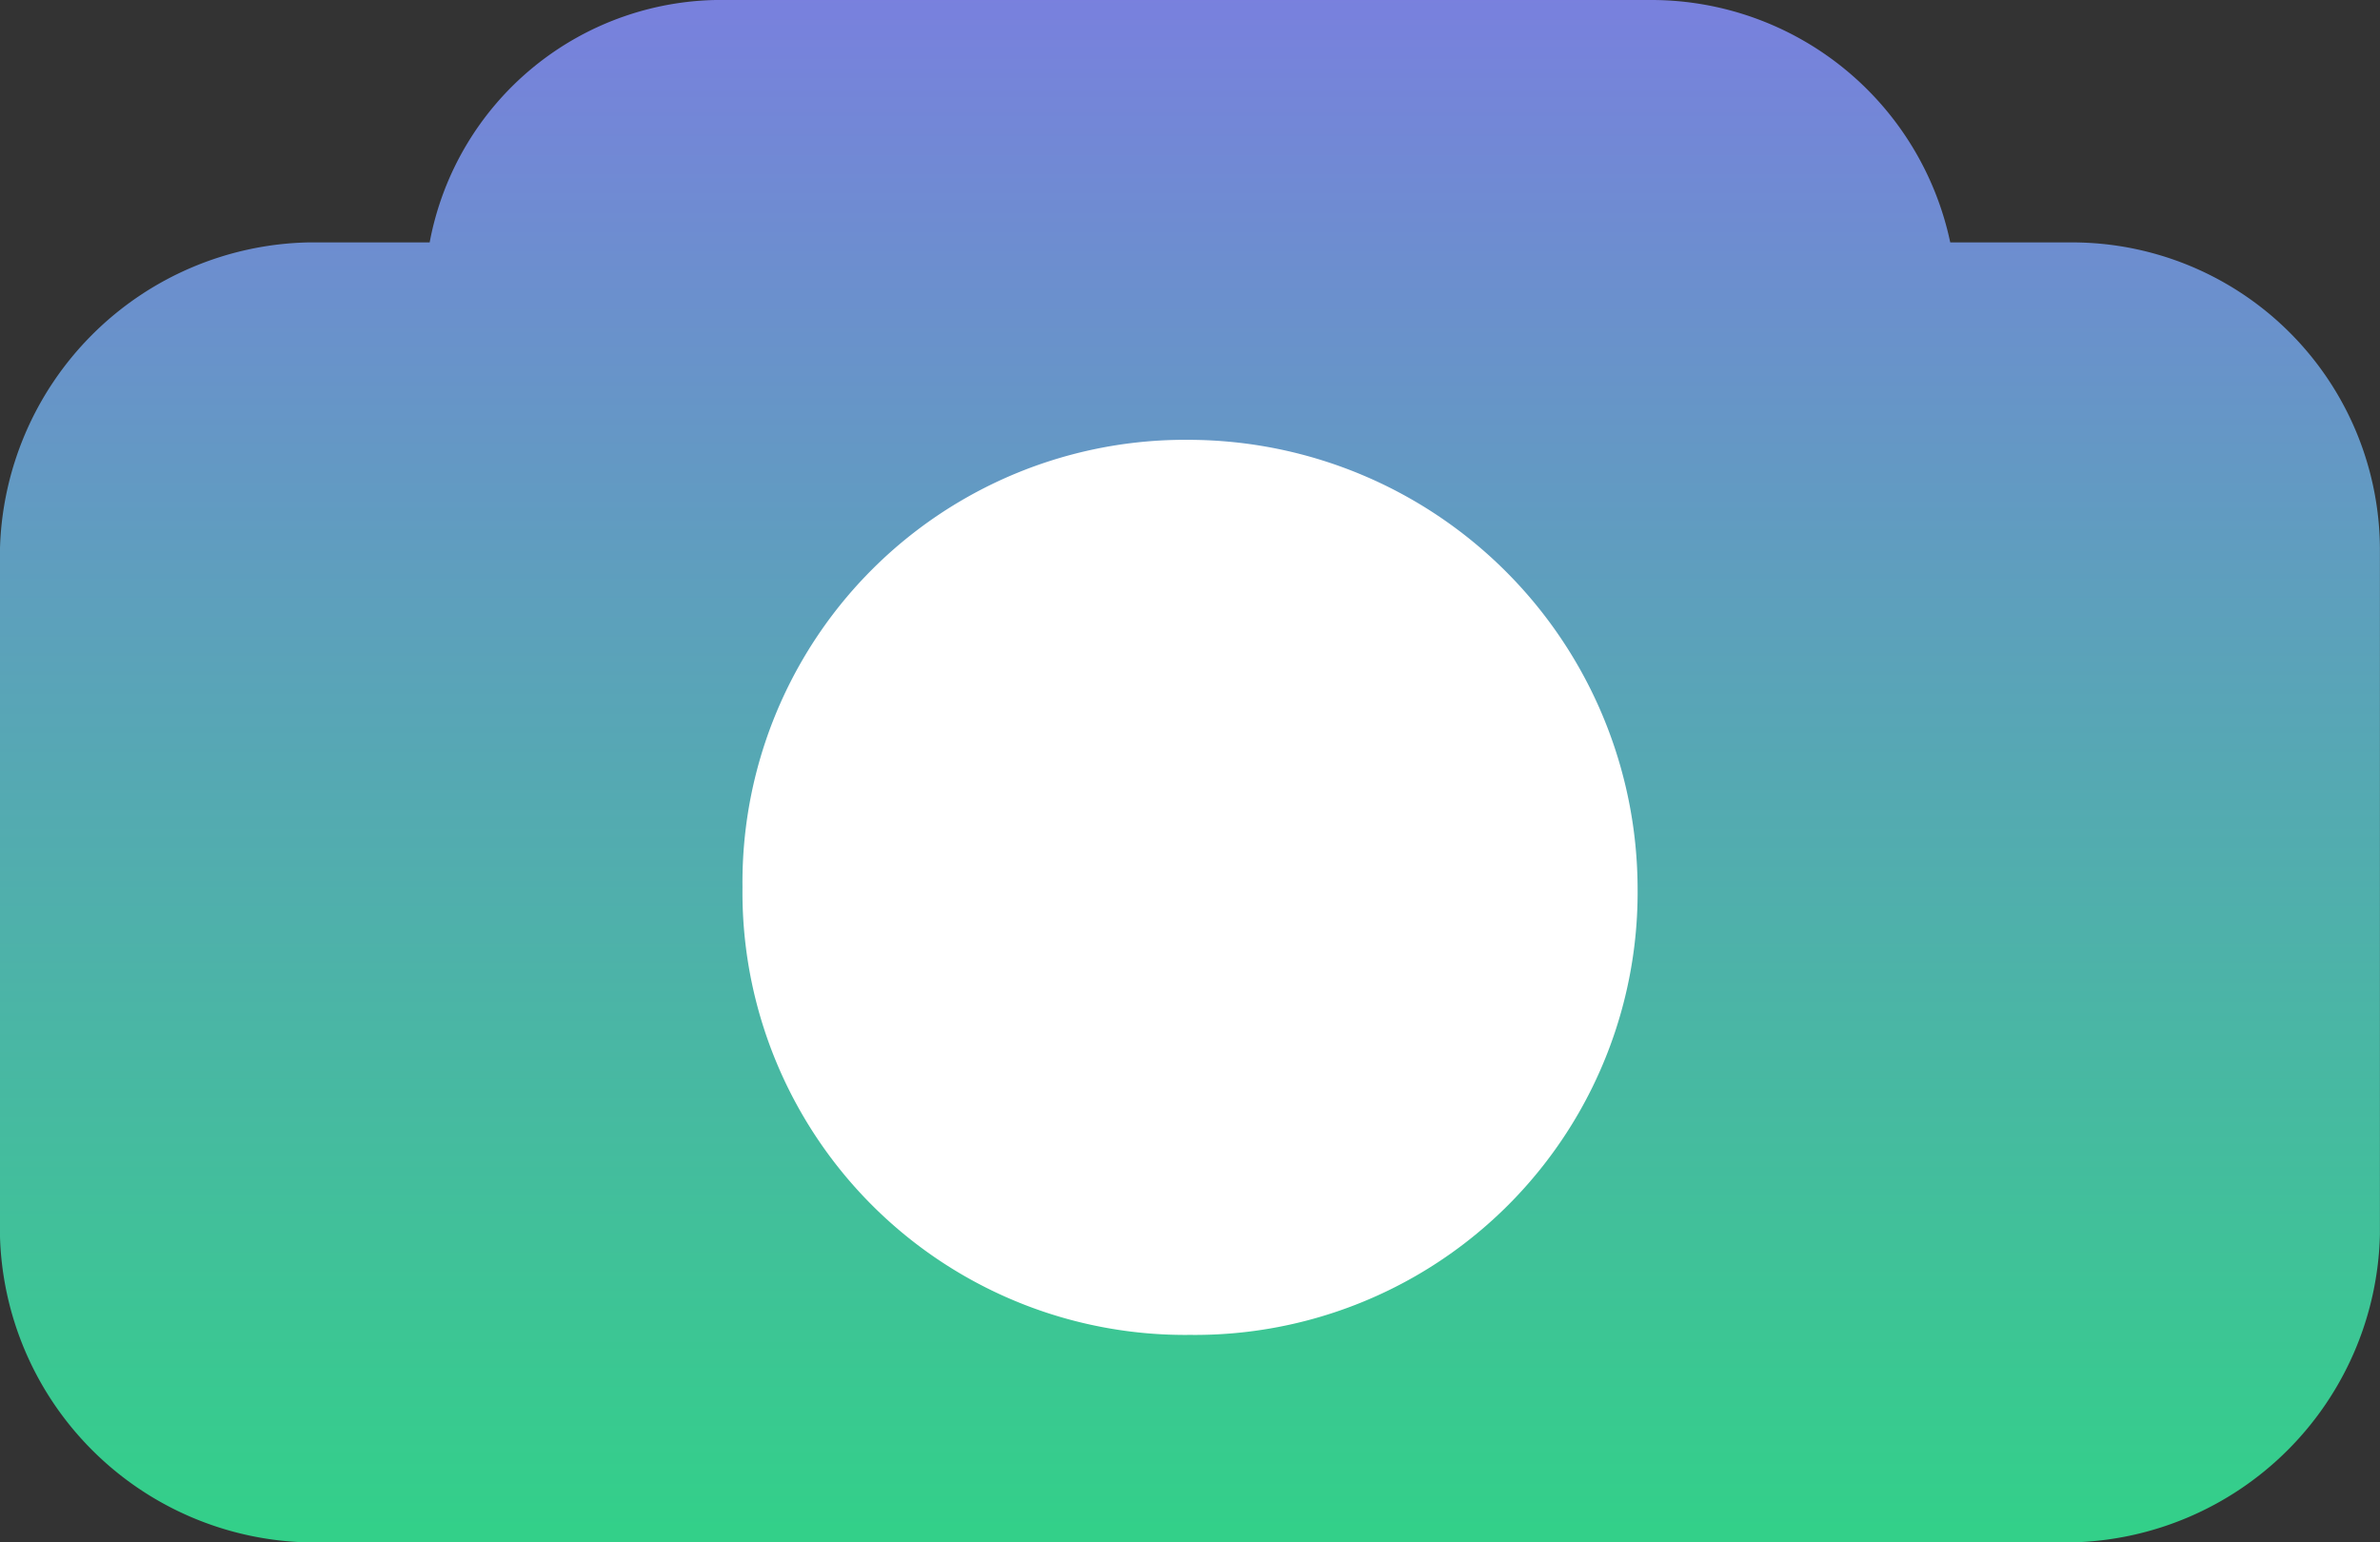 <svg xmlns="http://www.w3.org/2000/svg" xmlns:xlink="http://www.w3.org/1999/xlink" width="30" height="19.444" viewBox="0 0 30 19.444"><rect x="0" y="0" width="30" height="19.444" fill="#333333" stroke="none"/><defs><linearGradient id="a" x1="0.5" x2="0.5" y2="1" gradientUnits="objectBoundingBox"><stop offset="0" stop-color="#7980de"/><stop offset="1" stop-color="#32d188"/></linearGradient></defs><path d="M-394.389,6297.856h-1.528a3.853,3.853,0,0,0-3.75-3.056h-11.667a3.742,3.742,0,0,0-3.75,3.056h-1.528a3.974,3.974,0,0,0-3.889,3.889h0v8.611a3.974,3.974,0,0,0,3.889,3.889h22.222a3.974,3.974,0,0,0,3.889-3.889v-8.611A3.881,3.881,0,0,0-394.389,6297.856Z" transform="translate(420.5 -6294.8)" fill="url(#a)"/><path d="M-402.517,6304.341a5.58,5.58,0,0,1-5.641,5.642,5.58,5.58,0,0,1-5.642-5.642,5.58,5.58,0,0,1,5.642-5.642h0A5.668,5.668,0,0,1-402.517,6304.341Z" transform="translate(423.159 -6293.154)" fill="#fff"/></svg>